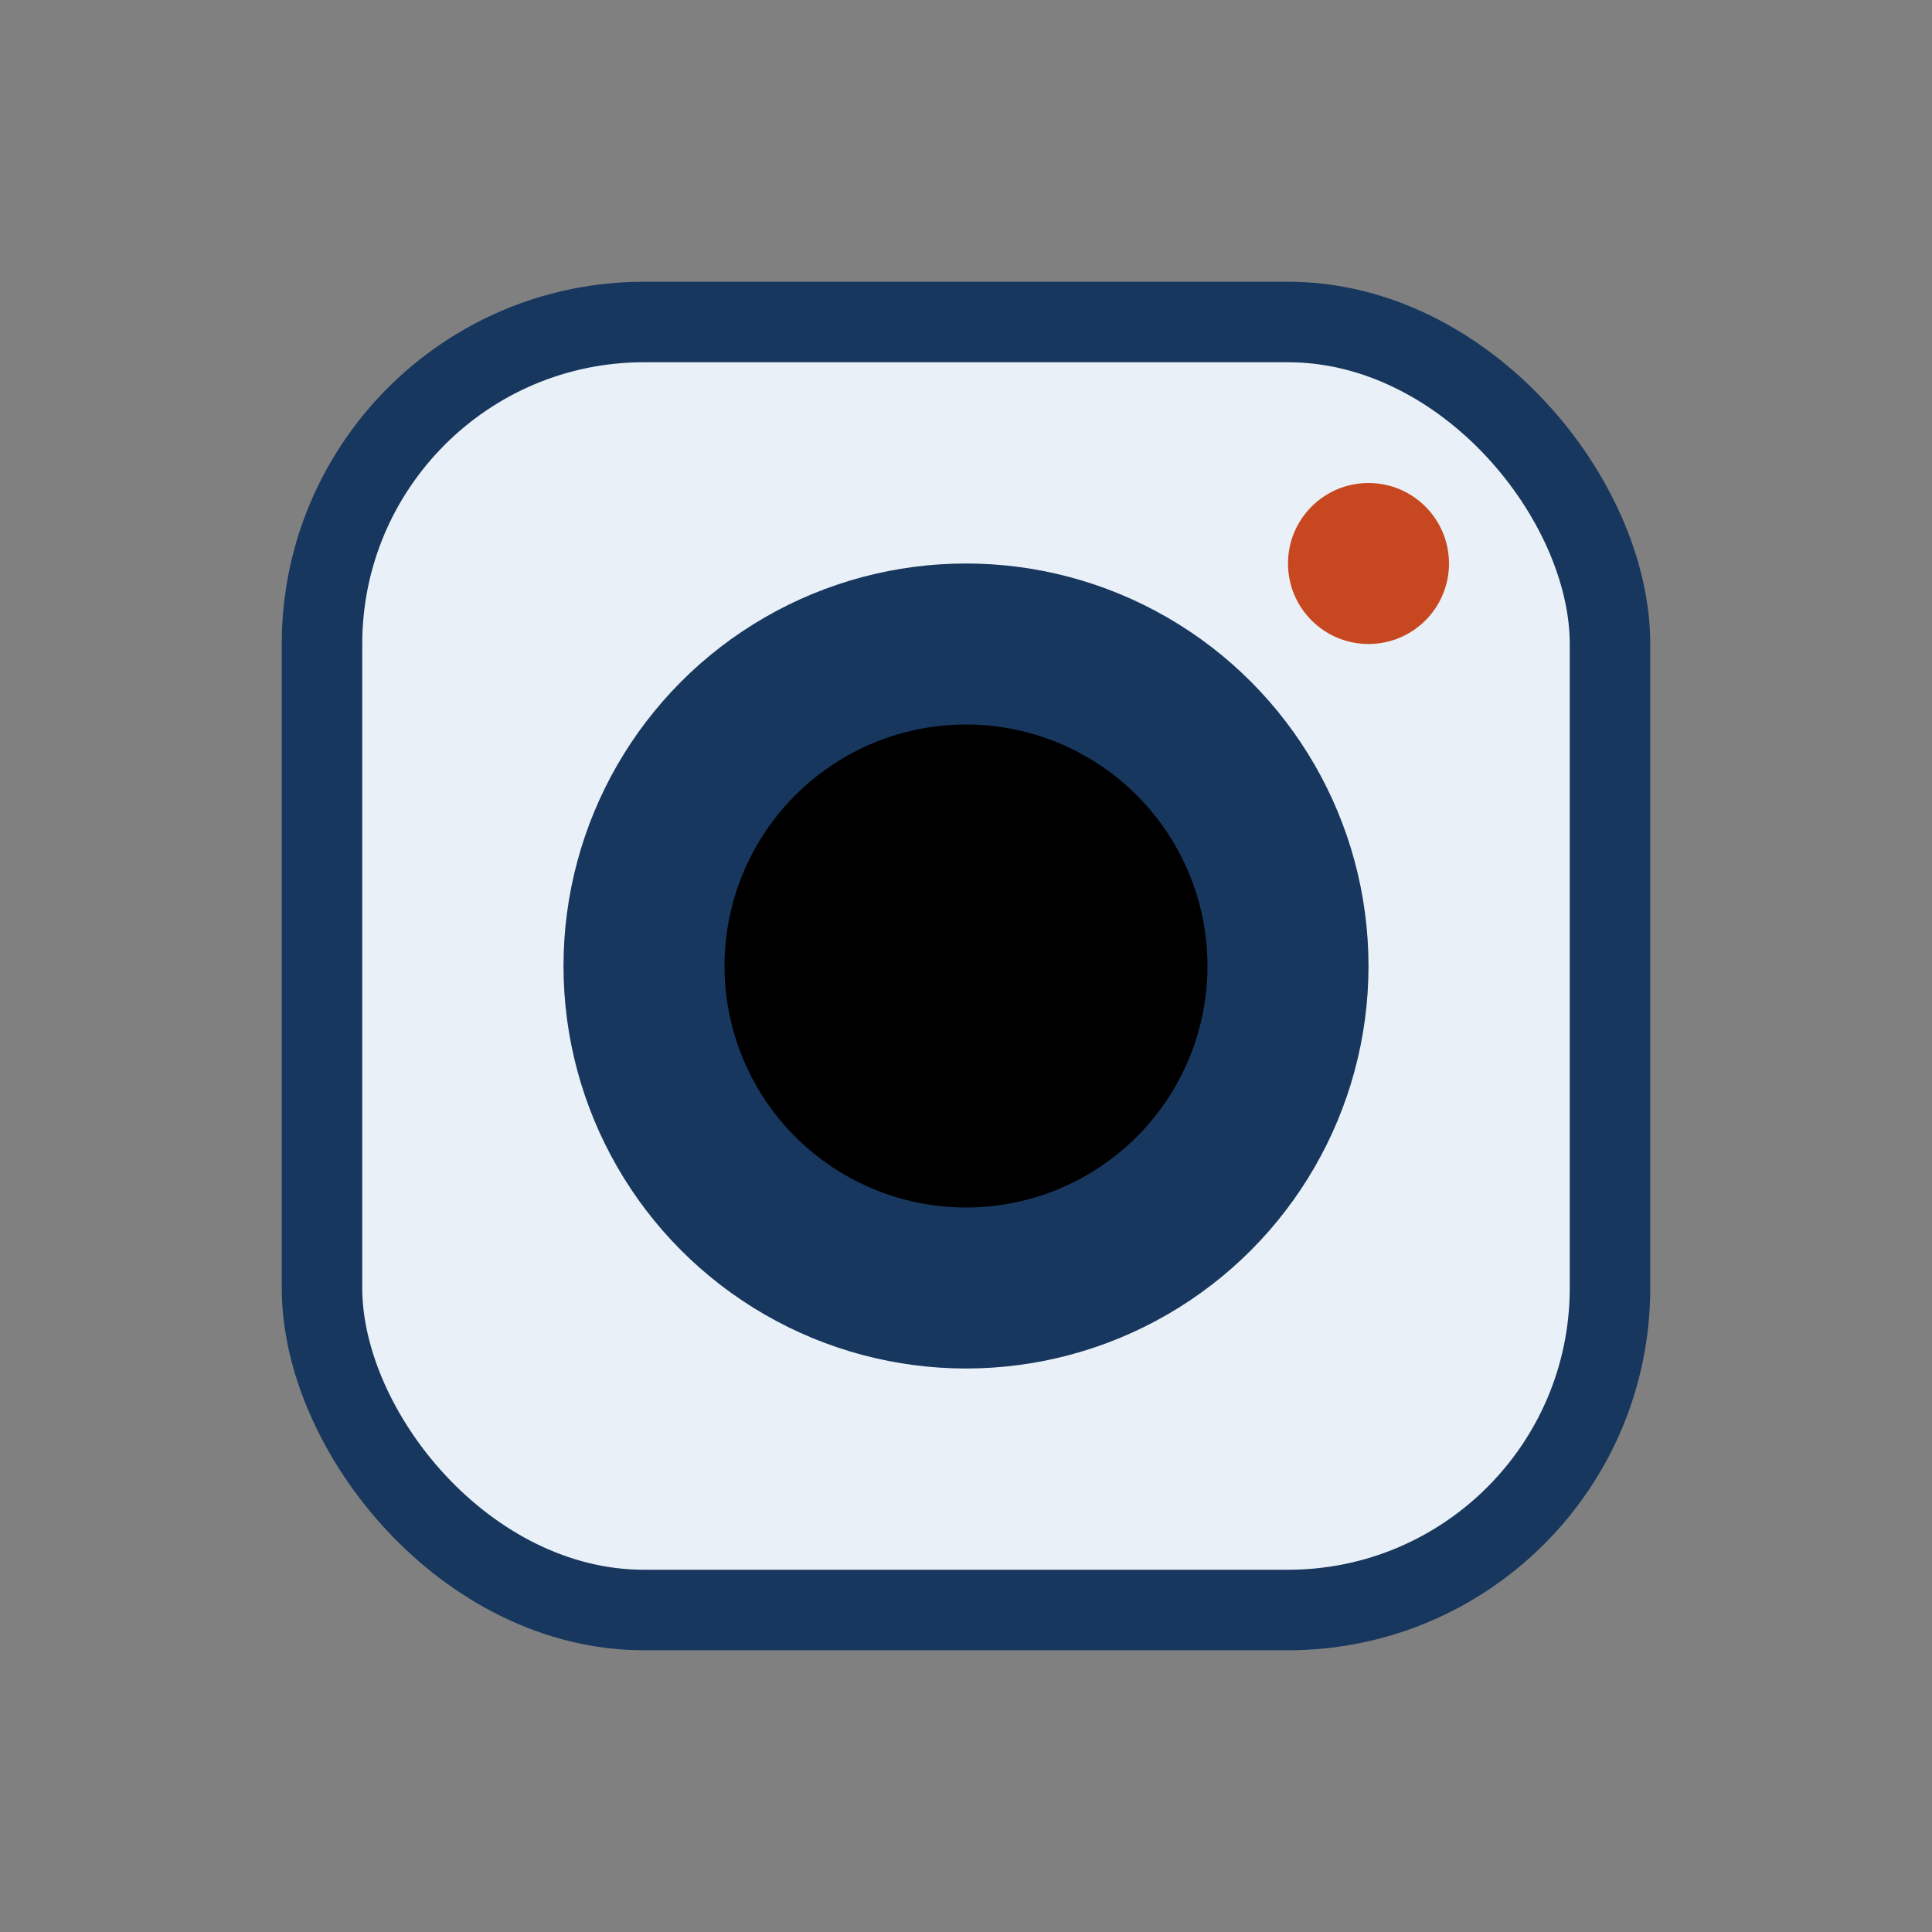 <?xml version="1.0" encoding="UTF-8"?>
<svg xmlns="http://www.w3.org/2000/svg" width="24" height="24" viewBox="0 0 24 24"><rect x="0" y="0" width="24" height="24" fill="#808080" stroke="none"/><rect x="4" y="4" width="16" height="16" rx="4" fill="#eaf0f7" stroke="#17375e"/><circle cx="12" cy="12" r="4" stroke="#17375e" stroke-width="2"/><circle cx="17" cy="7" r="1" fill="#c74820"/></svg>